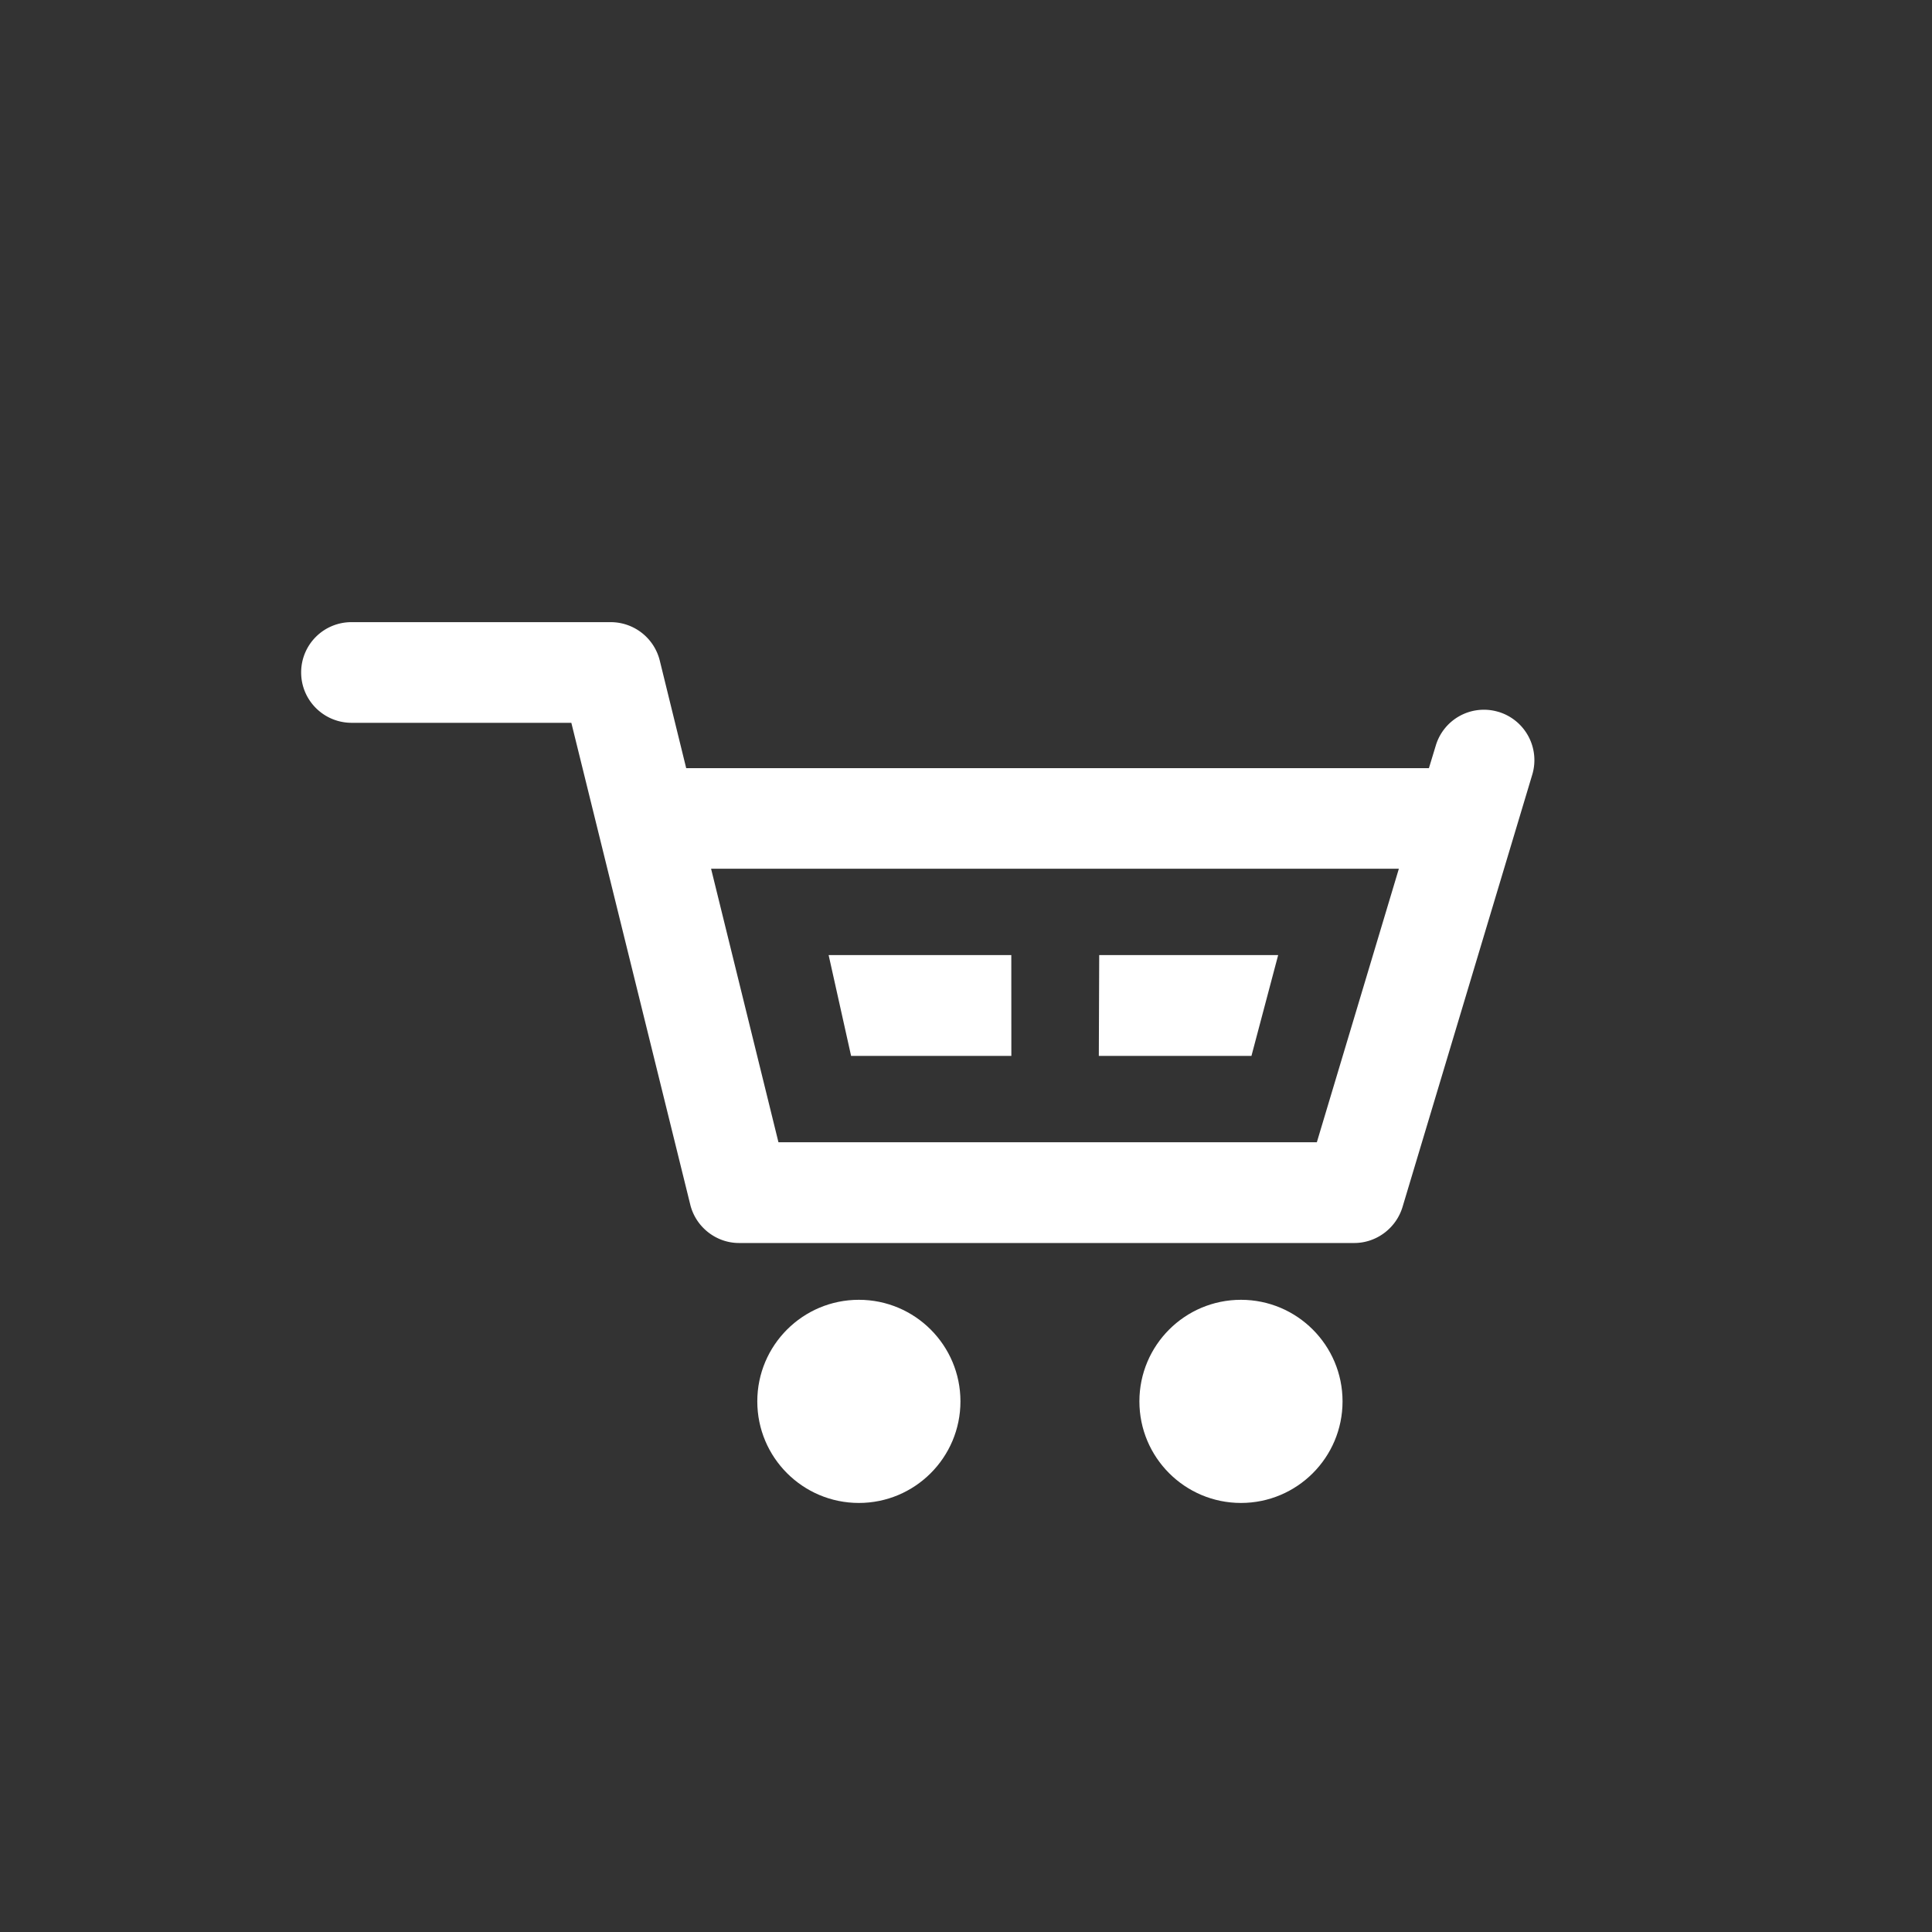<svg xmlns="http://www.w3.org/2000/svg" width="40" height="40" viewBox="0 0 40 40" xml:space="preserve"><rect x="0" y="0" width="40" height="40" fill="#333333" stroke="none"/><g fill="#FFF"><path d="m20.939 21.861-.001-2.087h-3.782l.465 2.087zM26.463 19.774h-3.705l-.008 2.087h3.16z"/><path d="M31.023 14.738h-.002a1.04 1.04 0 0 0-1.295.699l-.142.467H14.207l-.548-2.231a1.047 1.047 0 0 0-1.013-.792H7.277a1.04 1.04 0 0 0-1.042 1.041c0 .576.466 1.041 1.042 1.043h4.552l2.462 9.975c.113.463.534.795 1.009.795h12.739c.459 0 .865-.307.998-.743l2.686-8.951a1.044 1.044 0 0 0-.7-1.303zm-3.696 8.7-.063.211H16.117l-1.395-5.663h14.24l-1.635 5.452z"/><circle cx="17.782" cy="29.014" r="2.103"/><circle cx="25.693" cy="29.014" r="2.103"/></g></svg>